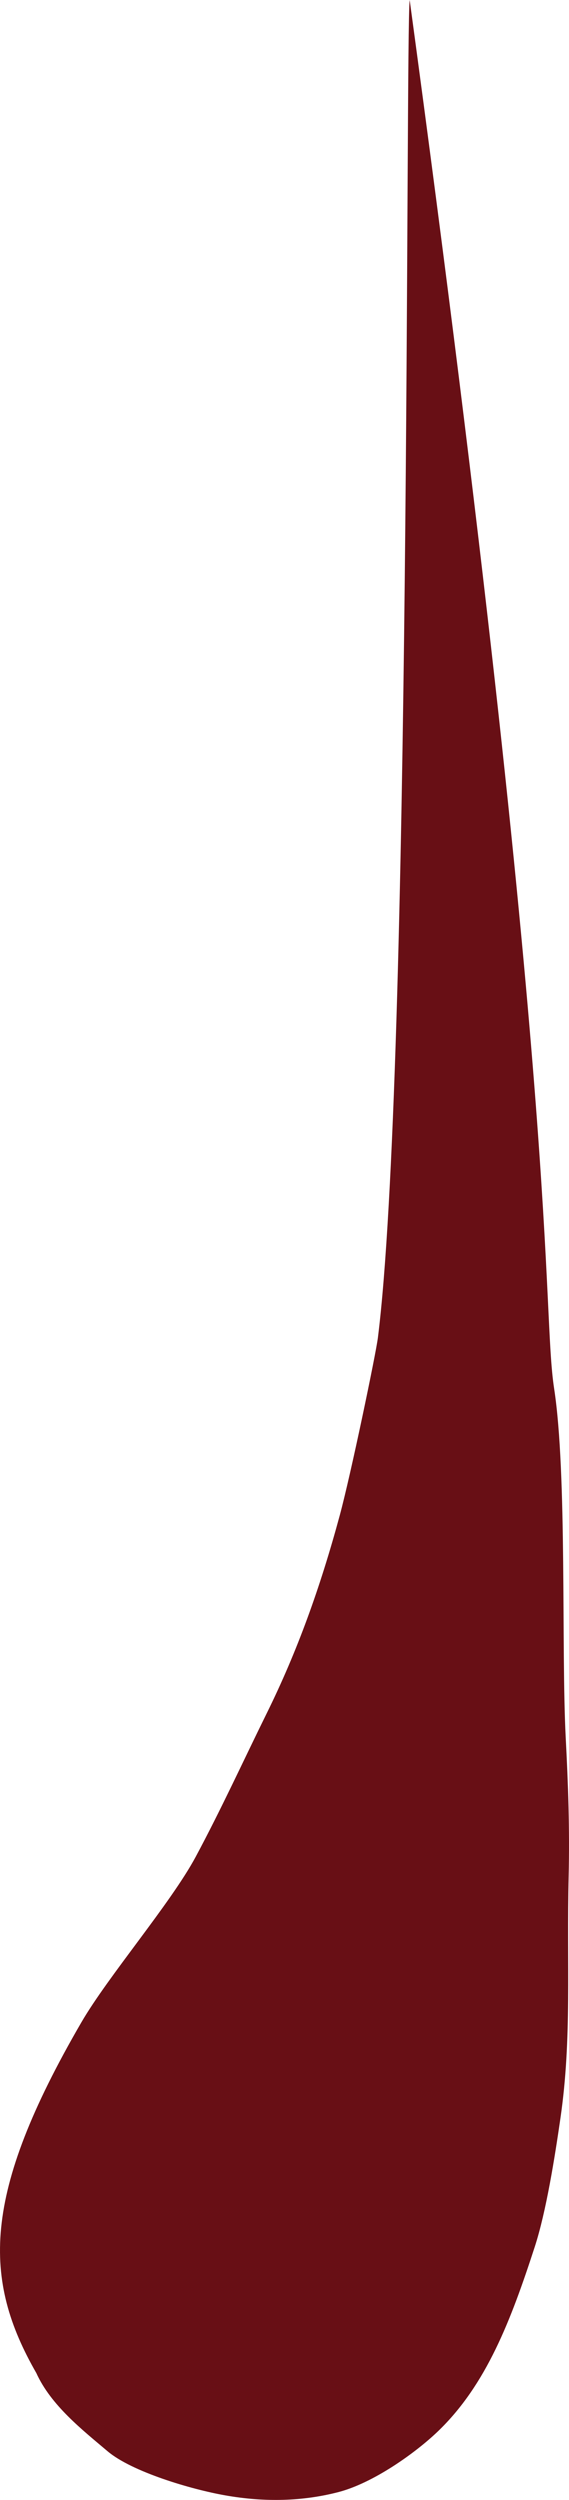 <?xml version="1.0" encoding="utf-8"?>
<!-- Generator: Adobe Illustrator 15.0.0, SVG Export Plug-In . SVG Version: 6.00 Build 0)  -->
<!DOCTYPE svg PUBLIC "-//W3C//DTD SVG 1.1//EN" "http://www.w3.org/Graphics/SVG/1.1/DTD/svg11.dtd">
<svg version="1.1" id="Ebene_1" xmlns="http://www.w3.org/2000/svg" xmlns:xlink="http://www.w3.org/1999/xlink" x="0px" y="0px"
	 width="49.456px" height="217.066px" viewBox="0 0 49.456 217.066" enable-background="new 0 0 49.456 217.066"
	 xml:space="preserve">
<g>
	<path fill-rule="evenodd" clip-rule="evenodd" fill="#680F15" d="M35.609,0C48.834,97.52,47.07,113.431,48.164,120.57
		c1.14,7.427,0.617,22.632,1.004,30.257c0.215,4.111,0.354,8.068,0.257,12.035c-0.185,7.664,0.302,14.111-0.717,21.086
		c-0.484,3.346-1.232,8.072-2.223,11.127c-2.075,6.381-4.199,11.982-8.418,16.033c-1.951,1.873-5.647,4.515-8.705,5.291
		c-3.029,0.778-6.314,0.885-9.792,0.27c-2.969-0.523-8.105-2.043-10.218-3.828c-2.179-1.844-4.919-3.979-6.193-6.788
		c-4.645-8.092-4.816-15.427,3.913-30.454c2.321-3.998,7.784-10.362,9.938-14.377c2.214-4.125,4.159-8.375,6.179-12.469
		c2.644-5.357,4.635-10.873,6.345-17.189c0.98-3.637,3.137-14.01,3.313-15.422C35.756,92.946,35.233,3.063,35.609,0z"/>
</g>
</svg>
